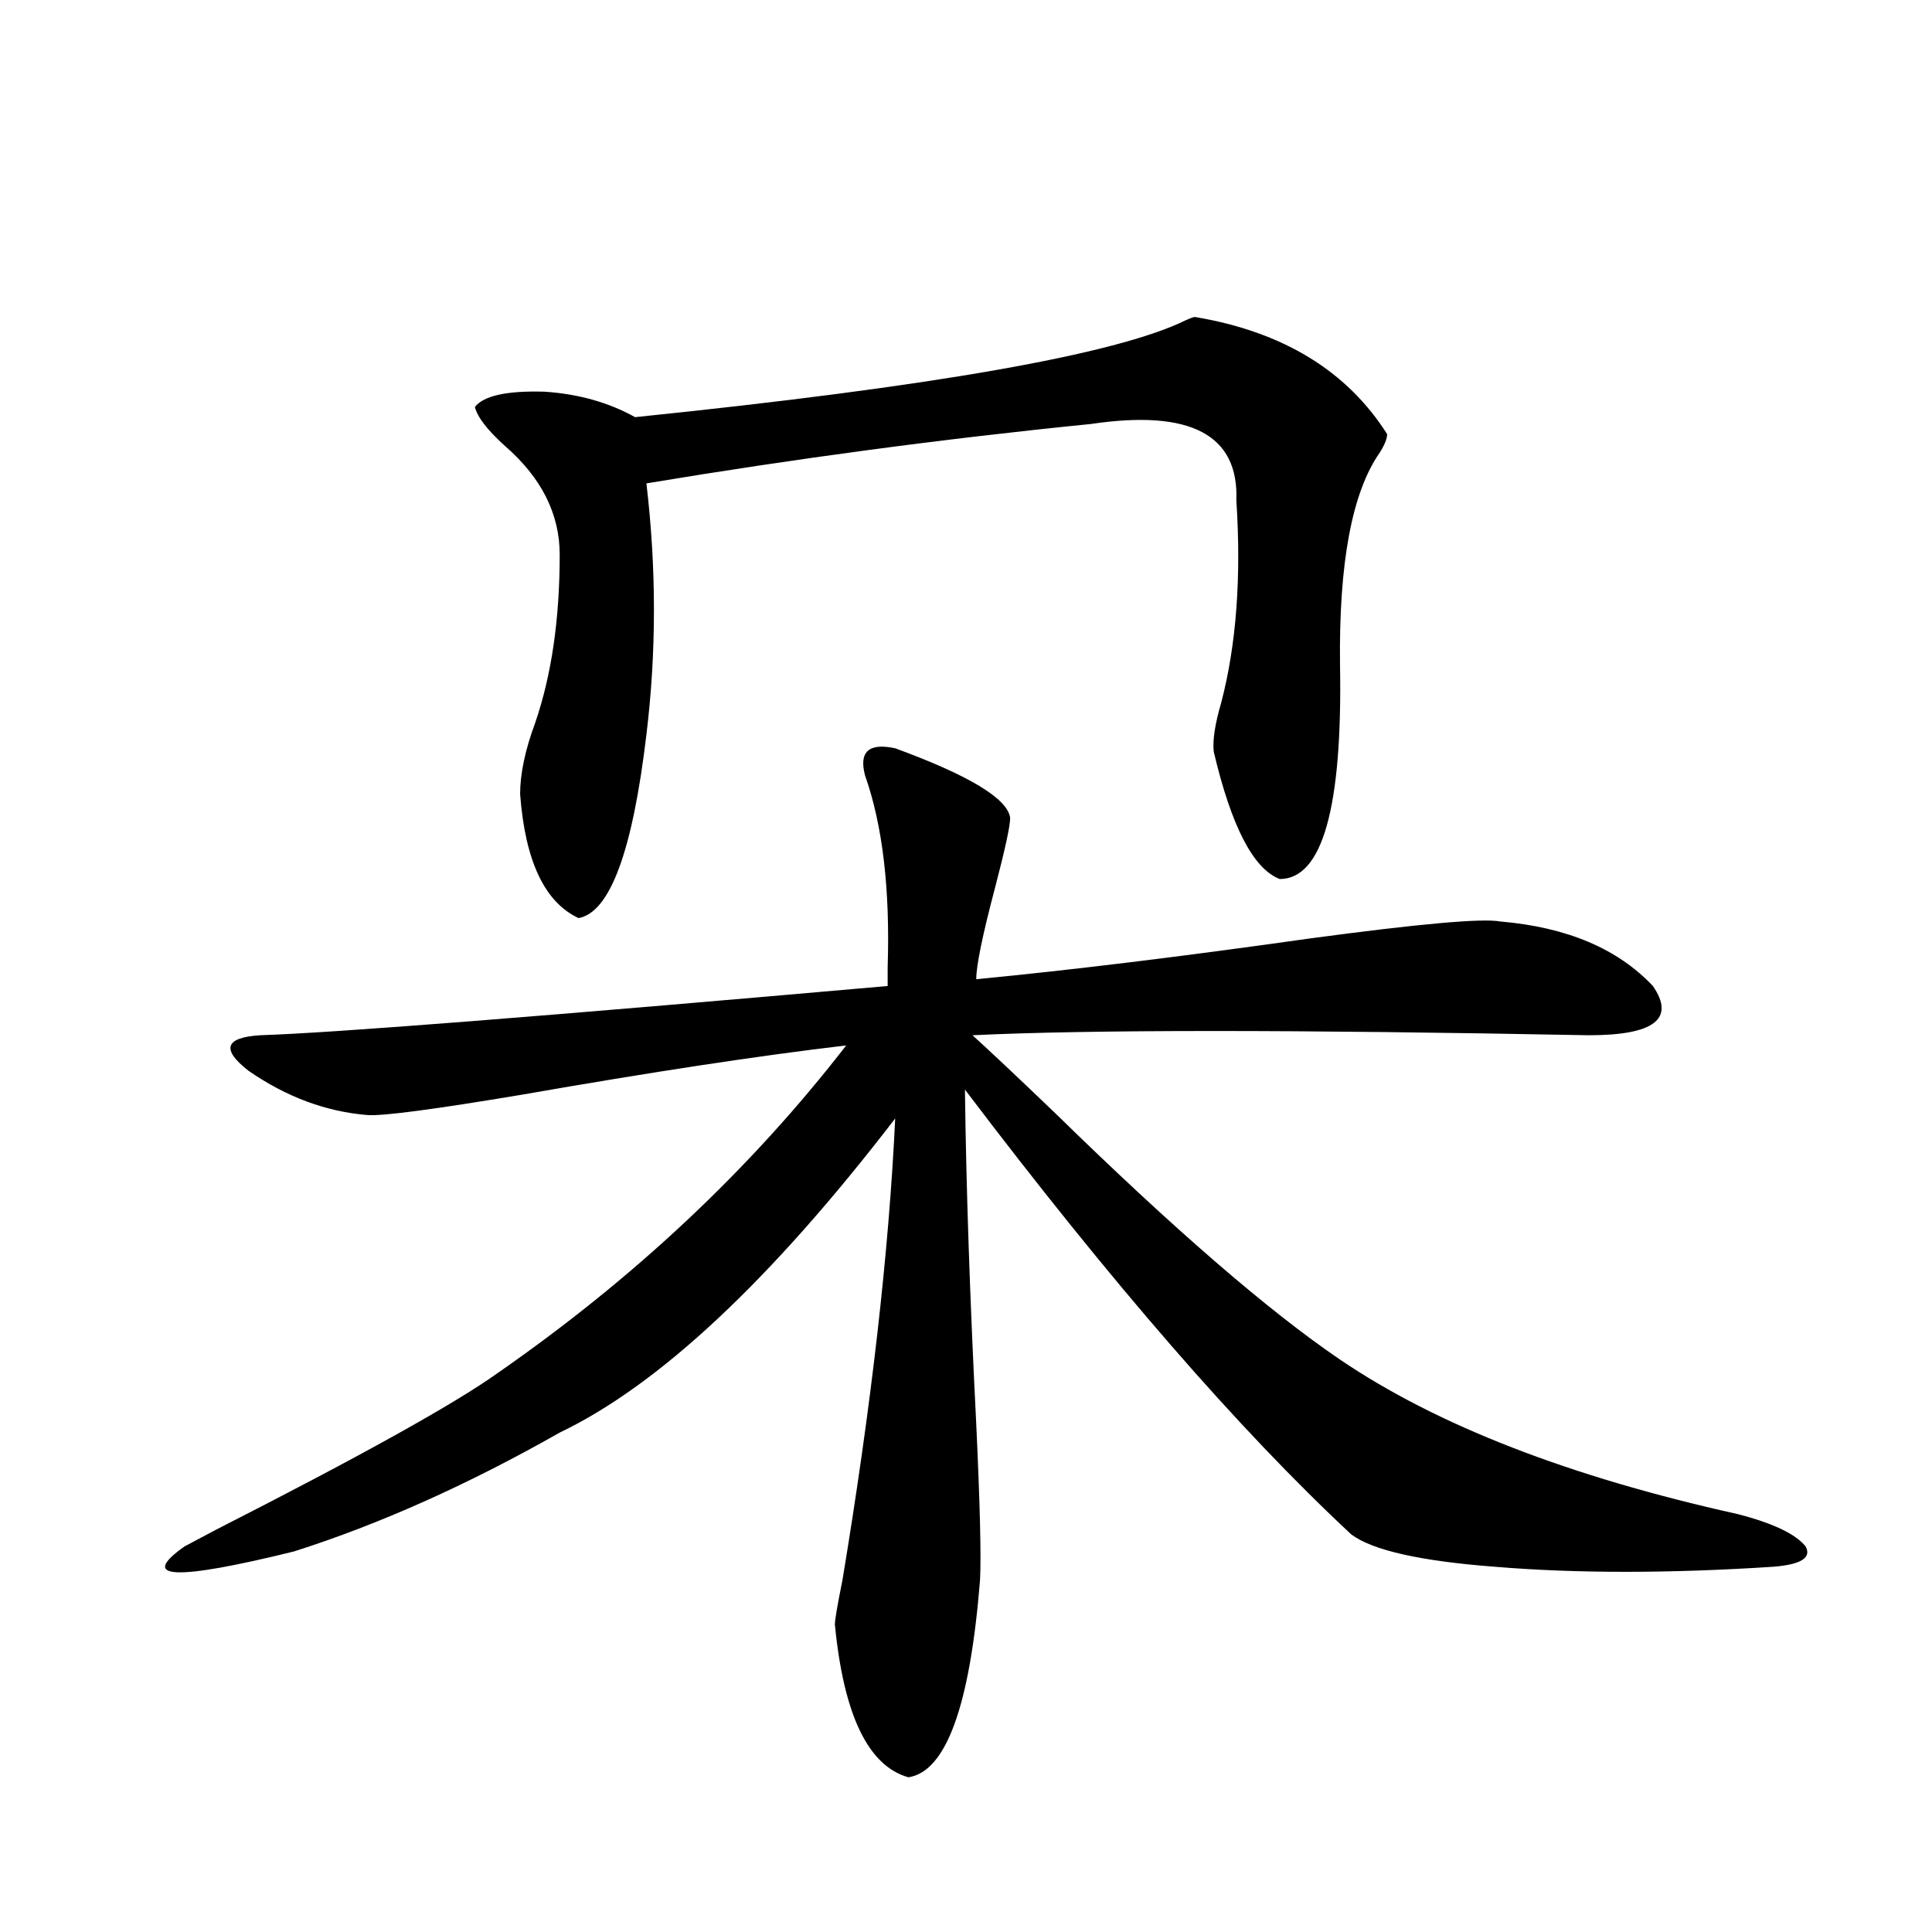 <?xml version="1.0" encoding="utf-8"?>
<!-- Generator: Adobe Illustrator 16.0.0, SVG Export Plug-In . SVG Version: 6.00 Build 0)  -->
<!DOCTYPE svg PUBLIC "-//W3C//DTD SVG 1.1//EN" "http://www.w3.org/Graphics/SVG/1.1/DTD/svg11.dtd">
<svg version="1.1" id="图层_1" xmlns="http://www.w3.org/2000/svg" xmlns:xlink="http://www.w3.org/1999/xlink" x="0px" y="0px"
	 width="1000px" height="1000px" viewBox="0 0 1000 1000" enable-background="new 0 0 1000 1000" xml:space="preserve">
<path d="M463.354,387.309c38.368,14.063,58.2,26.079,59.511,36.035c0,4.106-2.606,16.123-7.805,36.035
	c-6.509,24.609-9.756,40.43-9.756,47.461c48.779-4.683,106.339-11.714,172.679-21.094c56.584-7.607,89.419-10.547,98.534-8.789
	c34.466,2.939,60.807,14.063,79.022,33.398c11.707,17.002,0.641,25.488-33.17,25.488c-152.191-2.925-258.53-2.925-319.017,0
	c8.445,7.622,22.759,21.094,42.926,40.43c61.127,59.766,110.241,102.256,147.313,127.441
	c50.075,33.989,118.687,60.645,205.849,79.98c18.201,4.697,29.908,10.259,35.121,16.699c3.247,5.864-2.286,9.38-16.585,10.547
	c-53.992,3.516-102.116,3.516-144.387,0c-38.383-2.925-63.093-8.486-74.145-16.699c-57.895-53.901-124.555-130.654-199.995-230.273
	c0.641,50.977,2.592,108.696,5.854,173.145c1.951,41.611,2.592,68.555,1.951,80.859c-5.213,65.039-17.561,99.015-37.072,101.953
	c-20.822-5.863-33.505-32.23-38.048-79.102c0-2.348,1.296-9.97,3.902-22.852c14.954-90.225,24.055-169.917,27.316-239.063
	C398.966,662.709,341.071,716.898,289.7,741.508c-47.483,26.958-93.336,47.461-137.558,61.523
	c-61.797,15.244-80.653,14.365-56.584-2.637c3.247-1.758,8.78-4.683,16.585-8.789c74.785-38.081,123.244-65.039,145.362-80.859
	c70.883-49.219,131.049-105.757,180.483-169.629c-44.877,5.273-100.82,13.774-167.801,25.488
	c-45.532,7.622-72.193,11.138-79.998,10.547c-21.463-1.758-41.95-9.365-61.462-22.852c-14.313-11.123-12.362-17.275,5.854-18.457
	c37.072-1.167,145.362-9.668,324.87-25.488c0-1.758,0-4.971,0-9.668c1.296-40.43-2.606-73.525-11.707-99.316
	C444.483,389.066,449.696,384.384,463.354,387.309z M618.473,164.066c45.518,7.622,78.688,27.837,99.51,60.645
	c0,2.349-1.311,5.576-3.902,9.668c-14.313,20.518-21.143,57.129-20.487,109.863c1.296,73.828-9.115,110.742-31.219,110.742
	c-13.658-5.273-25.045-27.246-34.146-65.918c-0.655-5.85,0.641-14.351,3.902-25.488c7.805-29.883,10.396-64.736,7.805-104.59
	c1.296-33.975-23.749-47.158-75.12-39.551c-76.096,7.622-152.847,17.881-230.238,30.762c5.198,43.945,5.198,87.314,0,130.078
	c-7.164,60.356-18.871,91.997-35.121,94.922c-17.561-8.198-27.651-29.58-30.243-64.16c0-10.547,2.592-22.852,7.805-36.914
	c8.445-24.609,12.683-53.613,12.683-87.012c0-21.094-9.436-39.839-28.292-56.25c-9.115-8.198-14.313-14.941-15.609-20.215
	c4.543-5.85,16.585-8.486,36.097-7.91c17.561,1.182,33.17,5.576,46.828,13.184c154.143-15.82,249.095-32.52,284.871-50.098
	C616.187,164.657,617.817,164.066,618.473,164.066z"/>
</svg>
